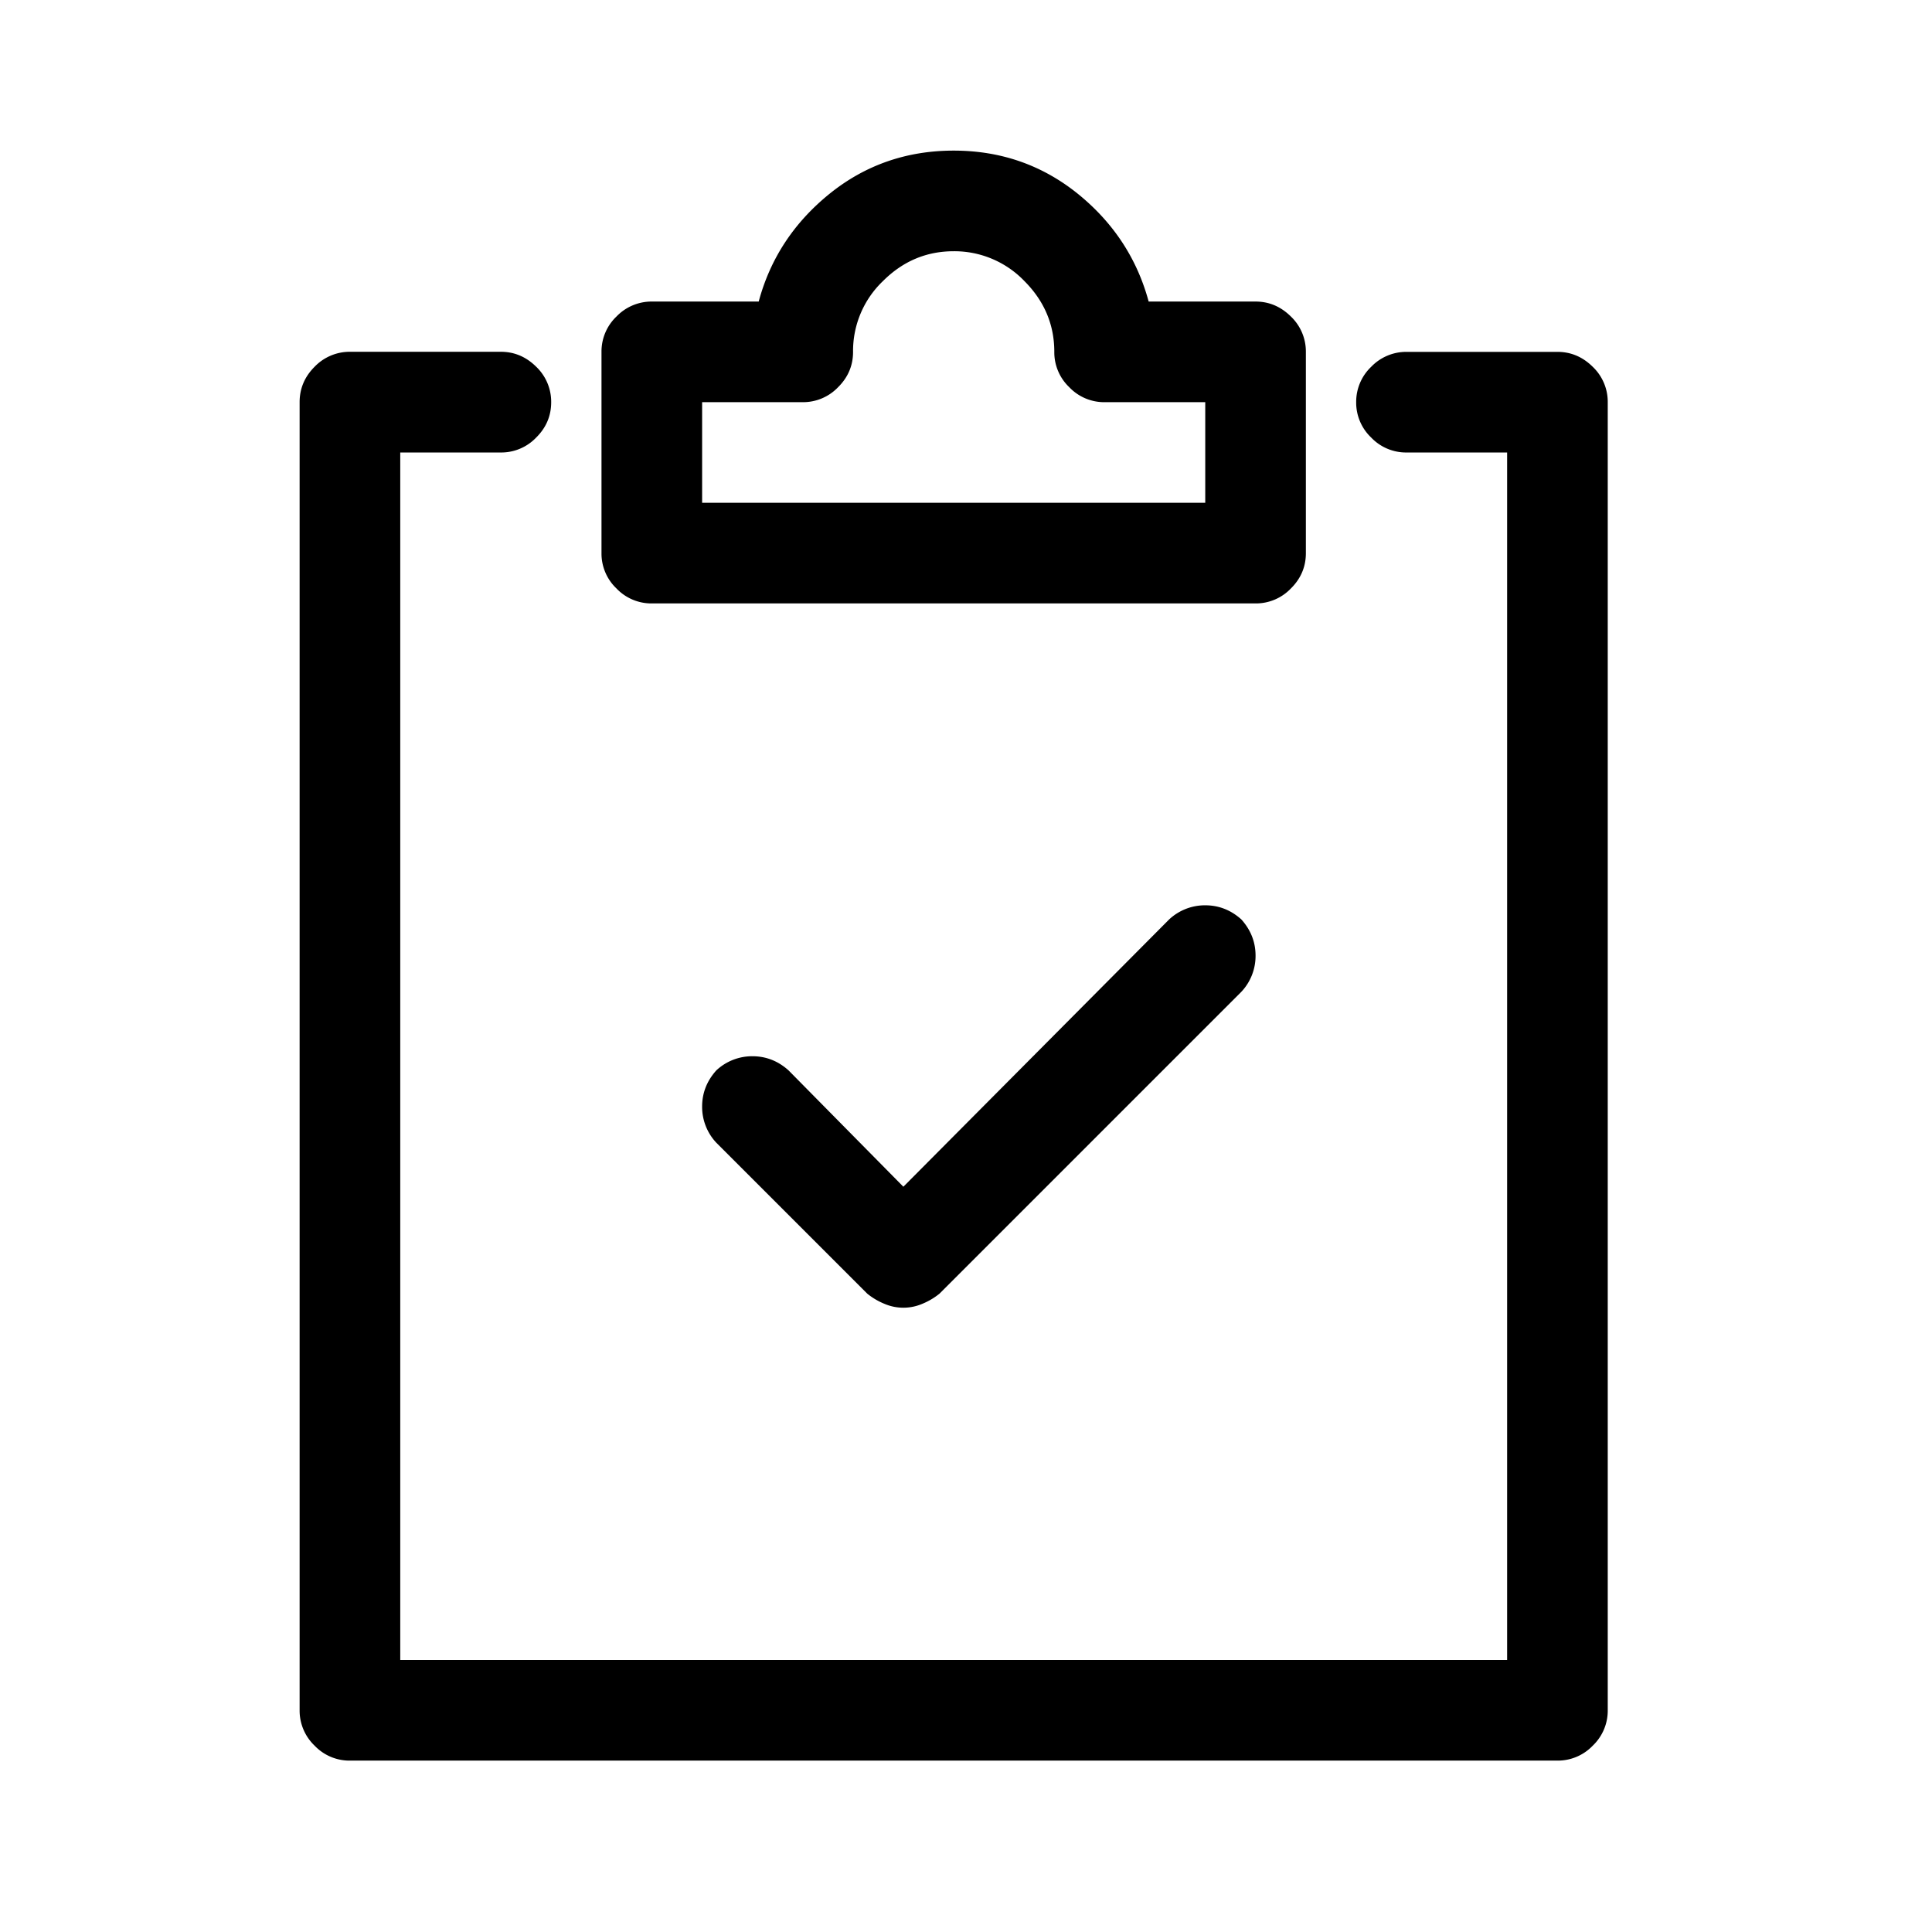 <svg xmlns="http://www.w3.org/2000/svg" aria-hidden="true" focusable="false" role="presentation" class="icon icon-theme-082" viewBox="0 0 24 24"><path d="M3.908 4.556a.604.604 0 0 1 .439-.186h1.875c.169 0 .315.063.439.186a.602.602 0 0 1 .186.44c0 .17-.062.316-.186.439a.6.6 0 0 1-.439.186h-1.25v15h13.75v-15h-1.25a.598.598 0 0 1-.439-.186.598.598 0 0 1-.186-.439.6.6 0 0 1 .186-.439.604.604 0 0 1 .439-.186h1.875c.169 0 .315.063.439.186a.601.601 0 0 1 .186.439v16.25a.6.6 0 0 1-.186.439.601.601 0 0 1-.439.186h-15a.598.598 0 0 1-.439-.186.601.601 0 0 1-.186-.439V4.996c0-.169.062-.316.186-.44zM16.036 7.31a.601.601 0 0 1-.439.186h-7.5a.598.598 0 0 1-.439-.186.598.598 0 0 1-.186-.439v-2.5a.6.6 0 0 1 .186-.439.604.604 0 0 1 .439-.186h1.328c.143-.533.436-.979.879-1.338.442-.357.957-.537 1.543-.537s1.1.18 1.543.537c.442.358.735.805.879 1.338h1.328c.169 0 .315.063.439.186a.601.601 0 0 1 .186.439v2.5c0 .17-.062.316-.186.439zm-1.064-2.314h-1.25a.598.598 0 0 1-.439-.186.598.598 0 0 1-.186-.439c0-.338-.124-.631-.371-.879a1.205 1.205 0 0 0-.879-.371c-.339 0-.632.124-.879.371a1.2 1.2 0 0 0-.371.879c0 .17-.062.316-.186.439a.601.601 0 0 1-.439.186h-1.25v1.25h6.25v-1.25zm-.449 6.426a.652.652 0 0 1 .449-.176c.169 0 .319.059.449.176.117.131.176.28.176.449a.65.65 0 0 1-.176.449l-3.75 3.75a.846.846 0 0 1-.215.127.596.596 0 0 1-.468 0 .846.846 0 0 1-.215-.127l-1.875-1.875a.65.65 0 0 1-.176-.449c0-.169.059-.318.176-.449a.652.652 0 0 1 .449-.176c.169 0 .319.059.449.176l1.426 1.445 3.301-3.32z"/></svg>